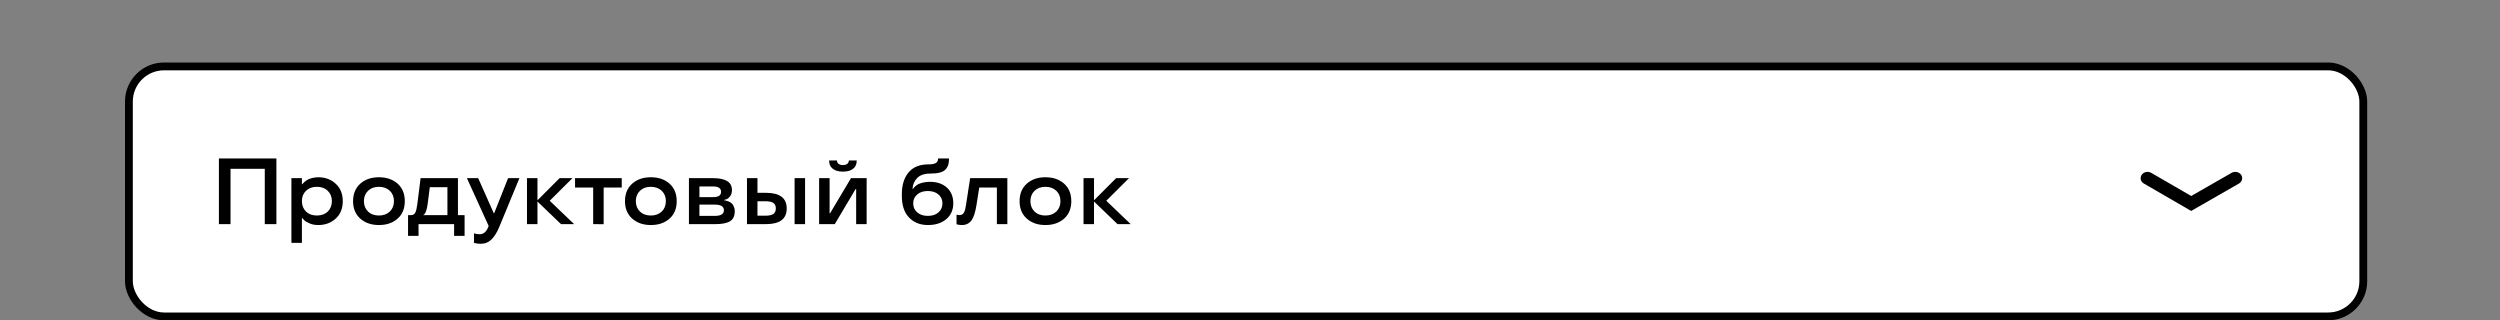 <?xml version="1.0" encoding="UTF-8"?> <svg xmlns="http://www.w3.org/2000/svg" width="320" height="41" viewBox="0 0 320 41" fill="none"><rect x="0" y="0" width="320" height="41" fill="#808080" stroke="none"/> <rect x="16.5" y="8.5" width="286" height="32" rx="4.5" fill="white" stroke="black"></rect> <path d="M35.379 28.688V20.285H28.02V28.688H29.508V21.609H33.891V28.688H35.379ZM40.74 22.688C40.195 22.688 39.685 22.84 39.398 22.992C39.252 23.068 39.123 23.162 39.006 23.262C38.766 23.473 38.73 23.531 38.701 23.578H38.643V22.805H37.301V31.09H38.643V27.92H38.701L38.895 28.137C39.023 28.289 39.258 28.436 39.598 28.582C39.932 28.734 40.312 28.805 40.74 28.805C41.625 28.805 42.369 28.529 42.973 27.979C43.576 27.428 43.875 26.684 43.875 25.746C43.875 24.814 43.57 24.07 42.967 23.514C42.363 22.963 41.619 22.688 40.74 22.688ZM41.953 27.076C41.602 27.416 41.139 27.586 40.565 27.586C39.984 27.586 39.522 27.416 39.17 27.076C38.818 26.736 38.643 26.291 38.643 25.746C38.643 25.201 38.818 24.762 39.17 24.422C39.522 24.082 39.984 23.912 40.565 23.912C41.139 23.912 41.602 24.082 41.953 24.422C42.305 24.762 42.48 25.201 42.48 25.746C42.48 26.291 42.305 26.736 41.953 27.076ZM46.119 27.984C46.734 28.529 47.525 28.805 48.504 28.805C49.482 28.805 50.279 28.529 50.895 27.984C51.51 27.439 51.814 26.689 51.814 25.746C51.814 24.803 51.51 24.059 50.895 23.508C50.279 22.963 49.482 22.688 48.504 22.688C47.525 22.688 46.734 22.963 46.119 23.508C45.504 24.059 45.193 24.803 45.193 25.746C45.193 26.689 45.504 27.439 46.119 27.984ZM49.898 27.076C49.541 27.416 49.078 27.586 48.504 27.586C47.924 27.586 47.461 27.416 47.109 27.076C46.758 26.736 46.582 26.291 46.582 25.746C46.582 25.201 46.758 24.762 47.109 24.422C47.461 24.082 47.924 23.912 48.504 23.912C49.078 23.912 49.541 24.082 49.898 24.422C50.25 24.762 50.426 25.201 50.426 25.746C50.426 26.291 50.25 26.736 49.898 27.076ZM53.572 30.188V28.688H58.125V30.188H59.467V27.533H58.617V22.805H53.836L53.42 26.109C53.355 26.619 53.268 26.988 53.162 27.205C53.057 27.422 52.875 27.533 52.617 27.533H52.23V30.188H53.572ZM57.27 23.959V27.533H54.176V27.51L54.223 27.498C54.27 27.48 54.369 27.393 54.463 27.205C54.557 27.023 54.674 26.625 54.738 26.109L55.014 23.959H57.27ZM59.766 22.805L62.549 28.928L62.502 29.045C62.256 29.672 61.887 29.982 61.4 29.982C61.113 29.982 60.867 29.941 60.668 29.865V31.09L60.785 31.113C60.932 31.16 61.26 31.207 61.518 31.207C62.074 31.207 62.537 31.02 62.918 30.639C63.299 30.258 63.627 29.725 63.908 29.045L66.486 22.805H65.033L63.258 27.281H63.199L61.207 22.805H59.766ZM71.625 22.805L68.795 25.641V22.805H67.453V28.688H68.795V25.793L71.807 28.688H73.488L70.365 25.699L73.272 22.805H71.625ZM75.926 24.006V28.688L77.268 28.699V24.006H79.582V22.805H73.606V24.006H75.926ZM80.924 27.984C81.539 28.529 82.33 28.805 83.309 28.805C84.287 28.805 85.084 28.529 85.699 27.984C86.314 27.439 86.619 26.689 86.619 25.746C86.619 24.803 86.314 24.059 85.699 23.508C85.084 22.963 84.287 22.688 83.309 22.688C82.33 22.688 81.539 22.963 80.924 23.508C80.309 24.059 79.998 24.803 79.998 25.746C79.998 26.689 80.309 27.439 80.924 27.984ZM84.703 27.076C84.346 27.416 83.883 27.586 83.309 27.586C82.728 27.586 82.266 27.416 81.914 27.076C81.562 26.736 81.387 26.291 81.387 25.746C81.387 25.201 81.562 24.762 81.914 24.422C82.266 24.082 82.728 23.912 83.309 23.912C83.883 23.912 84.346 24.082 84.703 24.422C85.055 24.762 85.231 25.201 85.231 25.746C85.231 26.291 85.055 26.736 84.703 27.076ZM94.049 27.029C94.049 26.537 93.82 26.15 93.592 25.975C93.475 25.887 93.34 25.816 93.182 25.758C92.871 25.646 92.795 25.652 92.719 25.652V25.582L92.971 25.506C93.129 25.459 93.293 25.33 93.451 25.125C93.609 24.92 93.691 24.656 93.691 24.334C93.691 23.314 92.889 22.805 91.289 22.805H88.184V28.688H91.576C92.438 28.688 93.07 28.559 93.463 28.307C93.856 28.055 94.049 27.633 94.049 27.029ZM89.525 27.633V26.191H91.506C92.273 26.191 92.66 26.432 92.66 26.912C92.66 27.393 92.273 27.633 91.506 27.633H89.525ZM89.525 25.23V23.865H91.266C91.951 23.865 92.297 24.094 92.297 24.545C92.297 25.002 91.975 25.23 91.324 25.23H89.525ZM101.707 28.688H103.049V22.805H101.707V28.688ZM95.613 28.688H98.045C99.814 28.688 100.699 28.02 100.699 26.684C100.699 25.348 99.814 24.68 98.045 24.68H96.955V22.805H95.613V28.688ZM98.994 27.387C98.789 27.533 98.438 27.609 97.939 27.609H96.955V25.758H97.939C98.438 25.758 98.789 25.834 98.994 25.98C99.199 26.127 99.305 26.361 99.305 26.684C99.305 27.006 99.199 27.24 98.994 27.387ZM110.93 28.688V22.805H108.926L106.248 27.305H106.189V22.805H104.848V28.688H106.852L109.523 24.188H109.588V28.688H110.93ZM109.189 21.609C109.5 21.369 109.658 21.029 109.658 20.59V20.537H108.65V20.566C108.65 20.877 108.387 21.129 107.895 21.129C107.396 21.129 107.139 20.889 107.139 20.566V20.537H106.131V20.59C106.131 21.029 106.289 21.363 106.6 21.604C106.91 21.844 107.338 21.967 107.895 21.967C108.445 21.967 108.879 21.85 109.189 21.609ZM116.812 24.199C116.812 23.678 117 23.221 117.369 22.816C117.738 22.418 118.307 22.219 119.068 22.219C120.059 22.219 120.703 22.049 121.037 21.68C121.371 21.311 121.471 20.912 121.471 20.285H120.076C120.076 20.83 119.713 21.041 118.816 21.041C117.709 21.041 116.865 21.387 116.297 22.072C115.723 22.764 115.436 23.689 115.436 24.85V25.078C115.436 26.279 115.74 27.199 116.355 27.838C116.965 28.482 117.773 28.805 118.781 28.805C119.748 28.805 120.533 28.553 121.131 28.043C121.723 27.533 122.021 26.859 122.021 26.021C122.021 25.189 121.752 24.521 121.213 24.023C120.674 23.525 119.941 23.273 119.021 23.273C118.365 23.273 117.803 23.438 117.504 23.596C117.357 23.678 117.228 23.771 117.123 23.871C116.906 24.082 116.883 24.152 116.865 24.199H116.812ZM117.398 24.896C117.738 24.598 118.195 24.451 118.764 24.451C119.332 24.451 119.783 24.598 120.123 24.891C120.463 25.184 120.633 25.564 120.633 26.033C120.633 26.508 120.463 26.889 120.123 27.188C119.783 27.486 119.332 27.633 118.764 27.633C118.195 27.633 117.738 27.48 117.398 27.182C117.059 26.883 116.889 26.496 116.889 26.033C116.889 25.57 117.059 25.195 117.398 24.896ZM123.65 26.227C123.527 27.076 123.357 27.533 122.824 27.533C122.695 27.533 122.566 27.516 122.437 27.475V28.699L122.531 28.734C122.648 28.764 122.9 28.805 123.111 28.805C123.645 28.805 124.061 28.605 124.348 28.213C124.635 27.82 124.846 27.158 124.992 26.227L125.344 24.006H127.6V28.688H128.941V22.805H124.178L123.65 26.227ZM131.432 27.984C132.047 28.529 132.838 28.805 133.816 28.805C134.795 28.805 135.592 28.529 136.207 27.984C136.822 27.439 137.127 26.689 137.127 25.746C137.127 24.803 136.822 24.059 136.207 23.508C135.592 22.963 134.795 22.688 133.816 22.688C132.838 22.688 132.047 22.963 131.432 23.508C130.816 24.059 130.506 24.803 130.506 25.746C130.506 26.689 130.816 27.439 131.432 27.984ZM135.211 27.076C134.853 27.416 134.391 27.586 133.816 27.586C133.236 27.586 132.773 27.416 132.422 27.076C132.07 26.736 131.895 26.291 131.895 25.746C131.895 25.201 132.07 24.762 132.422 24.422C132.773 24.082 133.236 23.912 133.816 23.912C134.391 23.912 134.853 24.082 135.211 24.422C135.562 24.762 135.738 25.201 135.738 25.746C135.738 26.291 135.562 26.736 135.211 27.076ZM142.863 22.805L140.033 25.641V22.805H138.691V28.688H140.033V25.793L143.045 28.688H144.727L141.603 25.699L144.51 22.805H142.863Z" fill="black"></path> <path fill-rule="evenodd" clip-rule="evenodd" d="M286.864 22.378C287.124 22.756 287 23.256 286.585 23.493L280.471 27L274.412 23.492C273.998 23.252 273.876 22.753 274.138 22.375C274.4 21.998 274.948 21.887 275.361 22.126L280.476 25.087L285.642 22.124C286.056 21.886 286.603 22 286.864 22.378Z" fill="black"></path> </svg> 